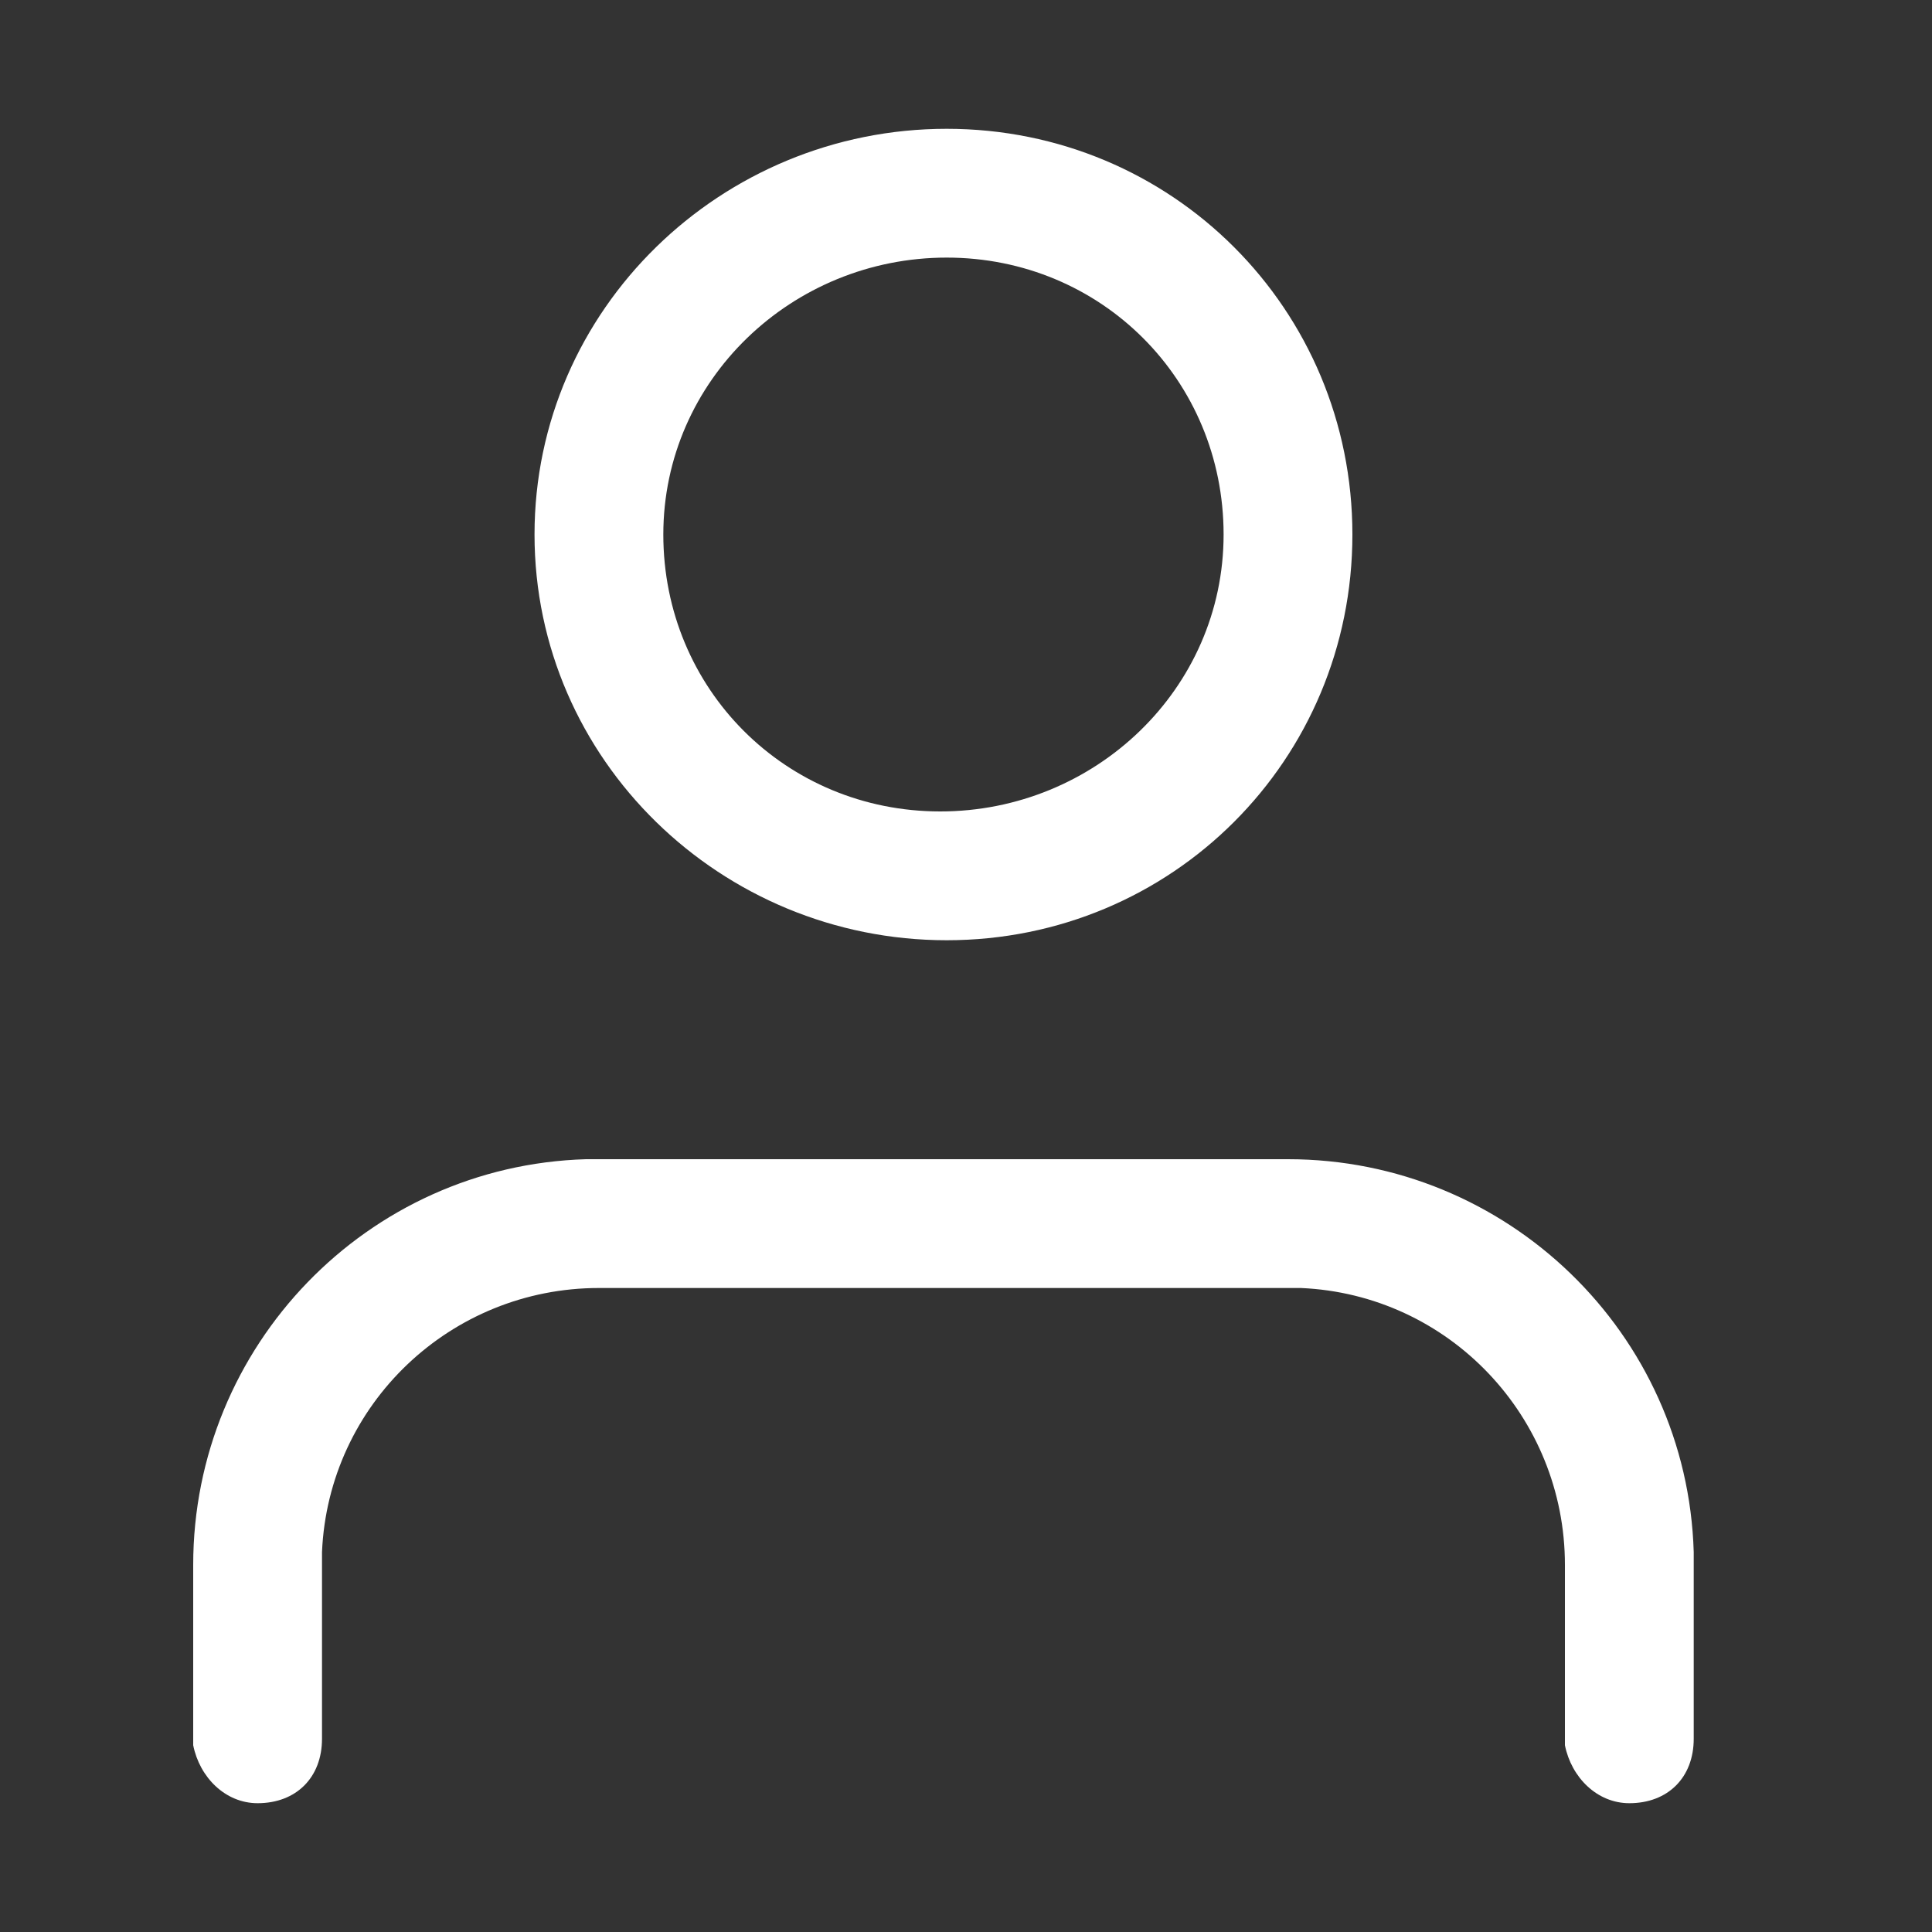 <?xml version="1.0" encoding="utf-8"?>
<!-- Generator: Adobe Illustrator 25.0.0, SVG Export Plug-In . SVG Version: 6.00 Build 0)  -->
<svg version="1.1" id="Layer_1" xmlns="http://www.w3.org/2000/svg" xmlns:xlink="http://www.w3.org/1999/xlink" x="0px" y="0px"
	 viewBox="0 0 30 30" style="enable-background:new 0 0 30 30;" xml:space="preserve">
<rect x="0" y="0" width="30" height="30" fill="#333333" stroke="none"/>
<style type="text/css">
	.st0{fill:#FFFFFF;}
</style>
<g id="icons_x2F_account">
	<g id="user" transform="translate(3, 2)">
		<path id="Combined-Shape" class="st0" d="M17,16c3.4,0,6.2,2.7,6.3,6.1l0,0.2V25c0,0.6-0.4,1-1,1c-0.5,0-0.9-0.4-1-0.9l0-0.1v-2.7
			c0-2.3-1.8-4.2-4.1-4.3L17,18H6.3C4,18,2.1,19.8,2,22.1l0,0.2V25c0,0.6-0.4,1-1,1c-0.5,0-0.9-0.4-1-0.9L0,25v-2.7
			c0-3.4,2.7-6.2,6.1-6.3l0.2,0H17z M11.7,0C15.2,0,18,2.8,18,6.3s-2.8,6.3-6.3,6.3S5.3,9.8,5.3,6.3S8.2,0,11.7,0z M11.7,2
			C9.3,2,7.3,3.9,7.3,6.3s1.9,4.3,4.3,4.3S16,8.7,16,6.3S14.1,2,11.7,2z"/>
	</g>
</g>
</svg>
